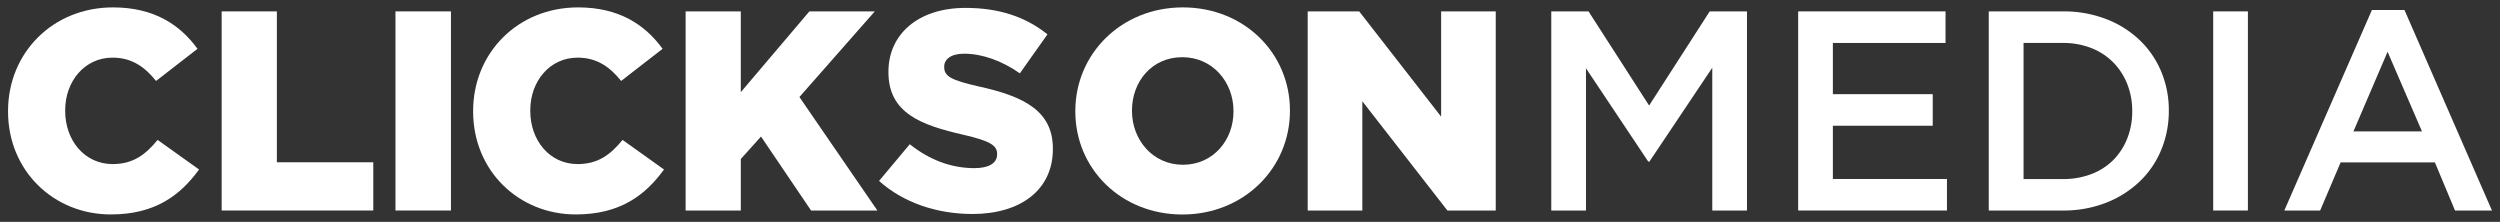 <svg xmlns="http://www.w3.org/2000/svg" id="Layer_1" data-name="Layer 1" viewBox="0 0 845 75"><rect x="0" y="0" width="845" height="75" fill="#333333" stroke="none"/><defs><style>.cls-1{fill:#fff;}</style></defs><path class="cls-1" d="M557.5,54.62h-.39L536.06,23.08V71.15H524.33V3.85h12.59L557.4,35.67,577.88,3.85h12.6v67.3H578.75V22.89Z"></path><path class="cls-1" d="M657.59,14.52H619.51V31.83h33.75V42.5H619.51v18h38.56V71.15H607.78V3.85h49.81Z"></path><path class="cls-1" d="M730.47,50.72a31.2,31.2,0,0,1-7.36,10.72,34.64,34.64,0,0,1-11.34,7.12,39.2,39.2,0,0,1-14.47,2.59H672.2V3.85h25.1A39.81,39.81,0,0,1,711.77,6.4a34.17,34.17,0,0,1,11.34,7.06,31.52,31.52,0,0,1,7.36,10.68,33.77,33.77,0,0,1,2.59,13.27A34.11,34.11,0,0,1,730.47,50.72ZM719,28.38a21.93,21.93,0,0,0-4.72-7.29,21.31,21.31,0,0,0-7.38-4.83,25.65,25.65,0,0,0-9.64-1.74h-13.3v46h13.3a26.26,26.26,0,0,0,9.64-1.69,21,21,0,0,0,7.38-4.73A21.42,21.42,0,0,0,719,46.82a24.44,24.44,0,0,0,1.69-9.22A24.4,24.4,0,0,0,719,28.38Z"></path><path class="cls-1" d="M759.79,3.85v67.3H748.06V3.85Z"></path><path class="cls-1" d="M842.28,71.15H829.79L823,54.9H791.13l-6.92,16.25H772.1L801.71,3.37h11ZM807,17.5,795.46,44.42h23.17Z"></path><path class="cls-1" d="M2.72,37.69V37.5c0-19.62,15.09-35,35.48-35,13.75,0,22.59,5.77,28.55,14l-14,10.86c-3.85-4.8-8.27-7.88-14.72-7.88-9.42,0-16,8-16,17.79v.19c0,10.1,6.63,18,16.05,18,7,0,11.16-3.27,15.2-8.17l14,10c-6.34,8.75-14.9,15.19-29.8,15.19C18.2,72.5,2.72,57.79,2.72,37.69Z"></path><path class="cls-1" d="M74.92,3.85H93.58v51h32.59V71.15H74.92Z"></path><path class="cls-1" d="M133.67,3.85h18.75v67.3H133.67Z"></path><path class="cls-1" d="M159.92,37.69V37.5c0-19.62,15.09-35,35.48-35,13.75,0,22.59,5.77,28.55,14l-14,10.86c-3.85-4.8-8.27-7.88-14.72-7.88-9.42,0-16,8-16,17.79v.19c0,10.1,6.63,18,16,18,7,0,11.16-3.27,15.2-8.17l14,10c-6.34,8.75-14.9,15.19-29.8,15.19C175.4,72.5,159.92,57.79,159.92,37.69Z"></path><path class="cls-1" d="M231.74,3.85h18.65v27.3l23.18-27.3h22.11L270.2,32.79l26.35,38.36H274.14l-16.92-25-6.83,7.6v17.4H231.74Z"></path><path class="cls-1" d="M297.12,61.15l10.38-12.4c6.64,5.29,14,8.08,21.83,8.08,5,0,7.69-1.73,7.69-4.62V52c0-2.79-2.21-4.33-11.35-6.44-14.32-3.27-25.38-7.31-25.38-21.16v-.19c0-12.5,9.9-21.54,26.06-21.54,11.44,0,20.38,3.08,27.69,8.94l-9.33,13.18c-6.15-4.33-12.88-6.64-18.84-6.64-4.52,0-6.73,1.93-6.73,4.33v.19c0,3.08,2.3,4.43,11.63,6.54,15.48,3.37,25.1,8.37,25.1,21v.19c0,13.75-10.87,21.93-27.21,21.93C316.73,72.31,305.39,68.56,297.12,61.15Z"></path><path class="cls-1" d="M363.46,37.69V37.5c0-19.33,15.58-35,36.34-35S436,18,436,37.31v.19c0,19.33-15.58,35-36.35,35S363.46,57,363.46,37.69Zm53.46,0V37.5c0-9.71-7-18.17-17.31-18.17s-17,8.27-17,18v.19c0,9.71,7,18.17,17.21,18.17S416.92,47.4,416.92,37.69Z"></path><path class="cls-1" d="M442,3.85h17.41l27.69,35.57V3.85h18.46v67.3H489.22L460.47,34.23V71.15H442Z"></path></svg>